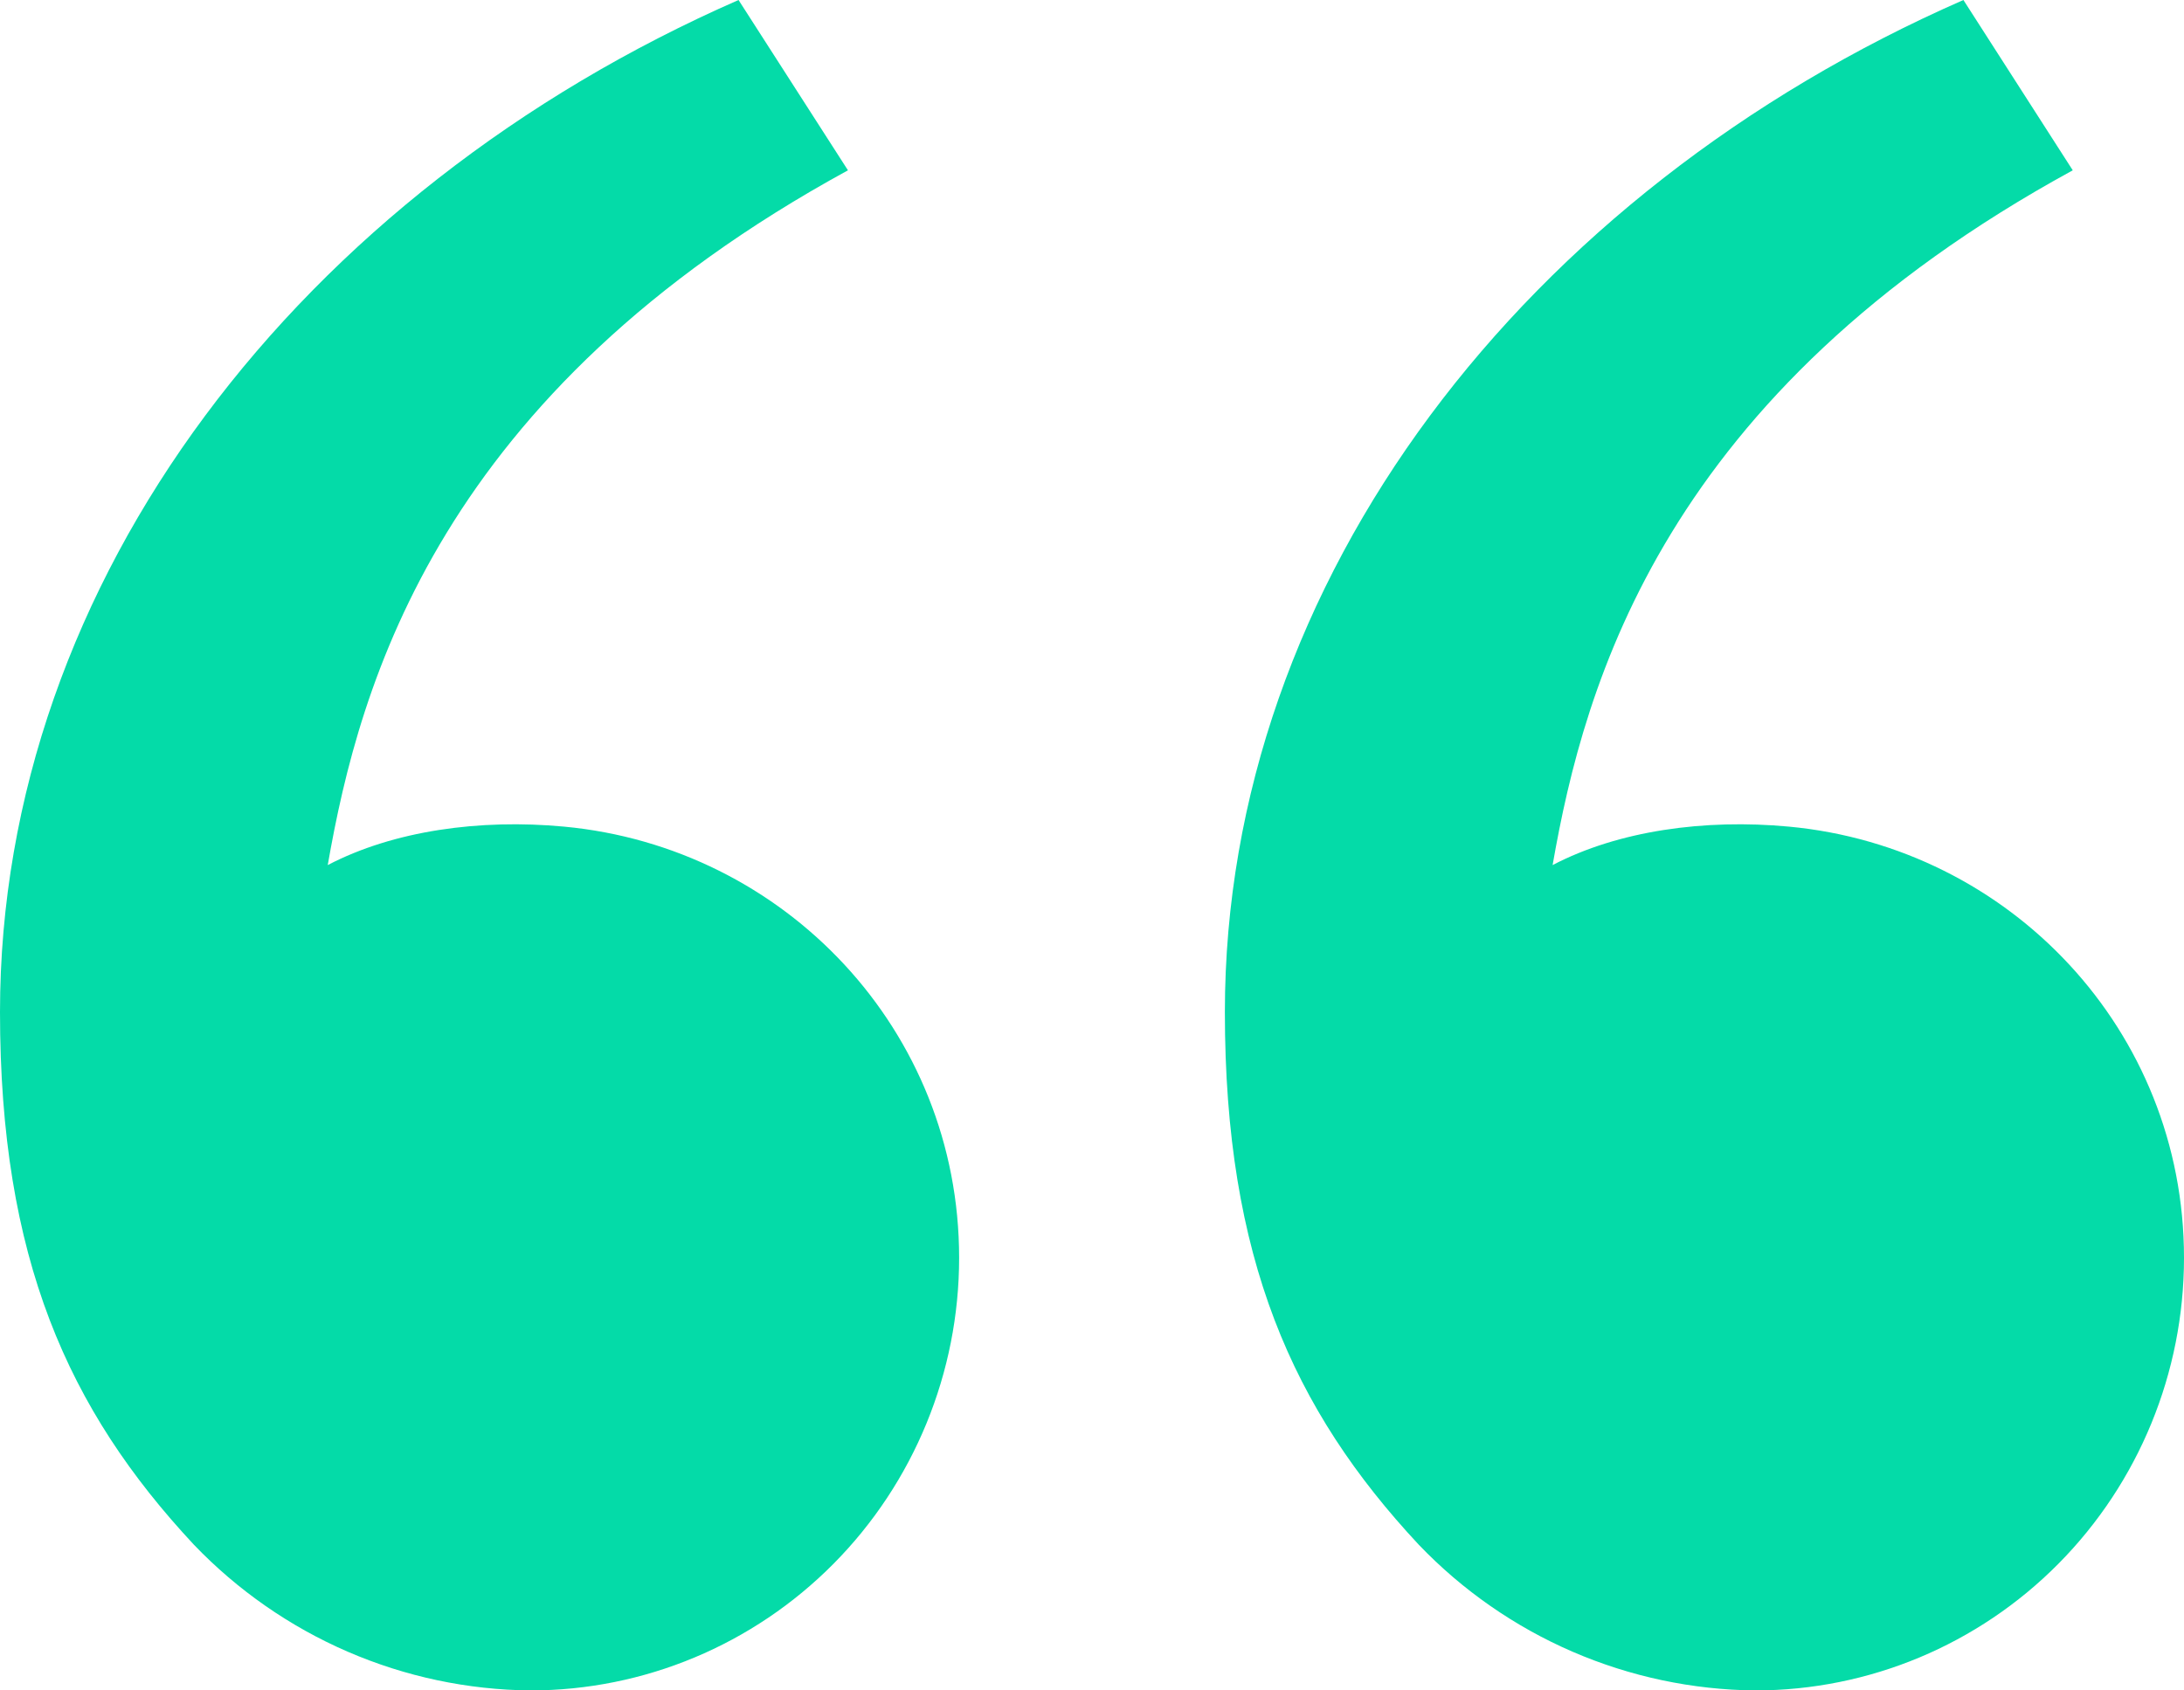 <svg width="31" height="24" viewBox="0 0 31 24" fill="none" xmlns="http://www.w3.org/2000/svg">
<path d="M2.752 21.931C0.961 20.011 0 17.858 0 14.368C0 8.226 4.272 2.722 10.483 0L12.036 2.418C6.238 5.584 5.104 9.692 4.652 12.282C5.586 11.794 6.808 11.624 8.006 11.736C11.142 12.029 13.614 14.628 13.614 17.858C13.614 19.487 12.973 21.049 11.832 22.201C10.691 23.353 9.143 24 7.53 24C6.637 23.992 5.755 23.805 4.935 23.45C4.115 23.095 3.373 22.579 2.752 21.931ZM20.138 21.931C18.347 20.011 17.386 17.858 17.386 14.368C17.386 8.226 21.657 2.722 27.869 0L29.421 2.418C23.623 5.584 22.49 9.692 22.038 12.282C22.971 11.794 24.194 11.624 25.392 11.736C28.528 12.029 31 14.628 31 17.858C31 19.487 30.359 21.049 29.218 22.201C28.077 23.353 26.529 24 24.915 24C24.023 23.992 23.141 23.805 22.32 23.45C21.5 23.095 20.758 22.579 20.138 21.931Z" fill="#04DBA8"/>
</svg>
